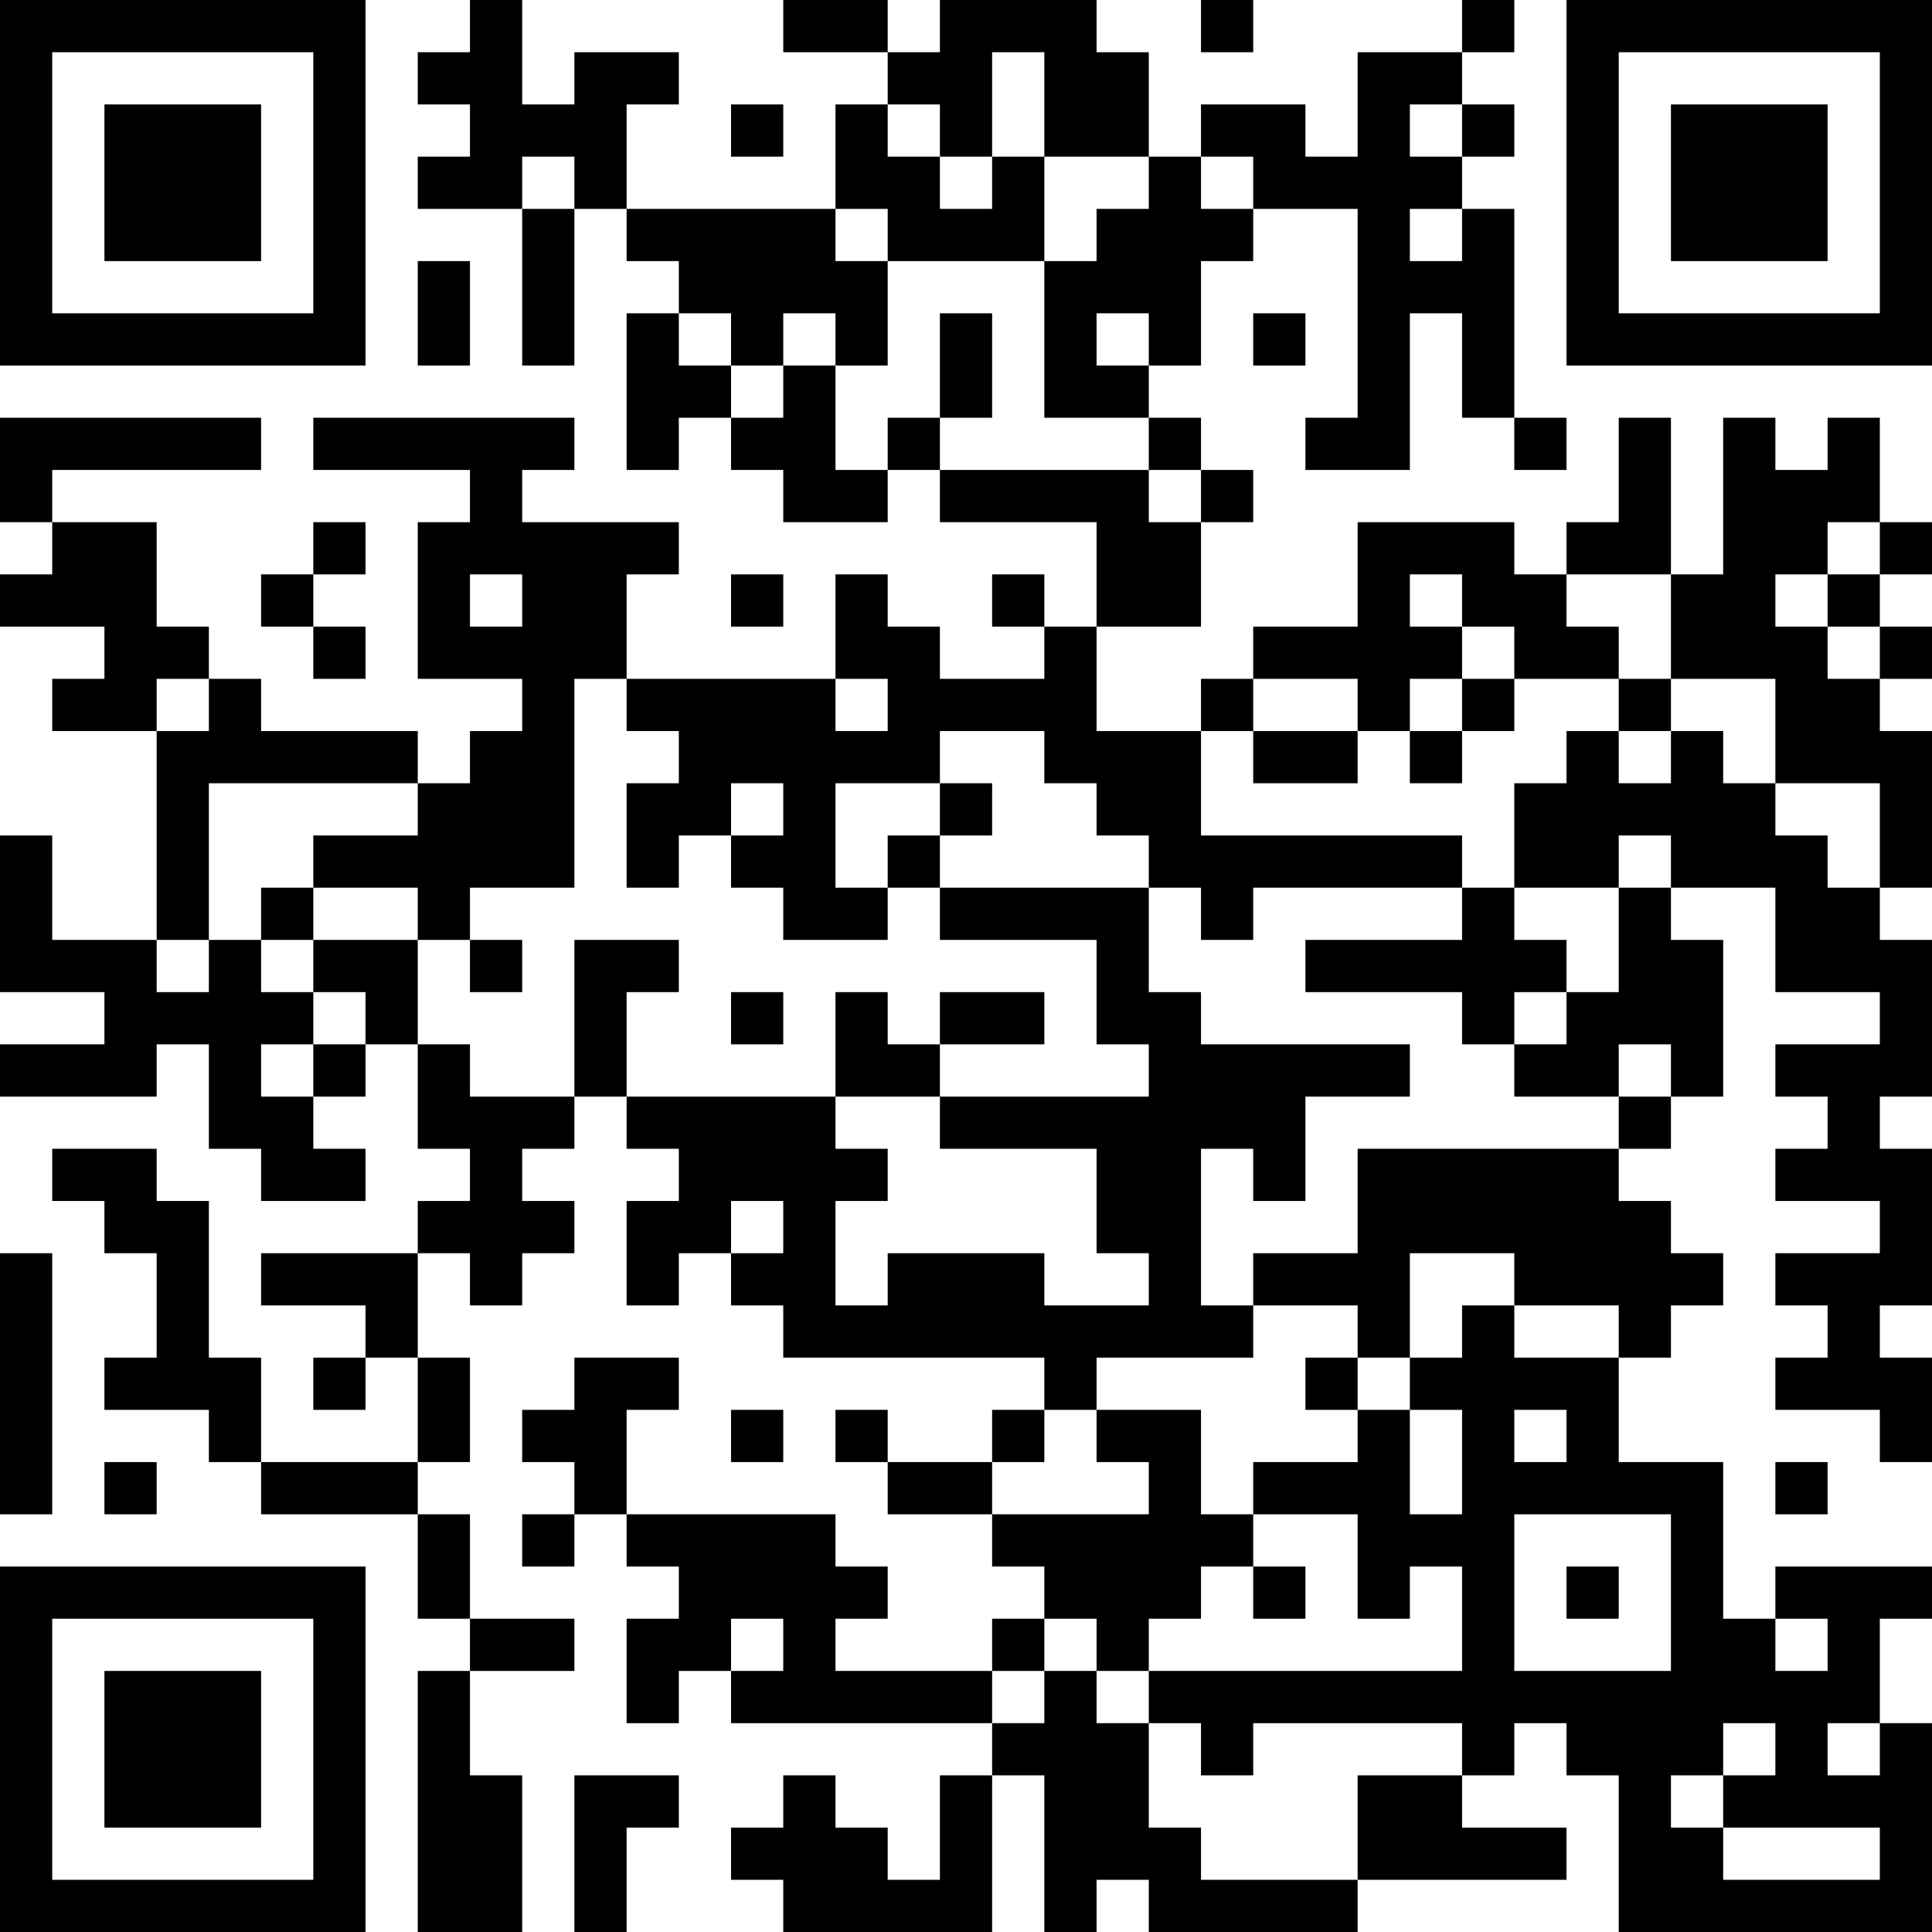 <?xml version="1.0" encoding="UTF-8"?>
<svg xmlns="http://www.w3.org/2000/svg" version="1.1" width="400" height="400" viewBox="0 0 400 400"><rect x="0" y="0" width="400" height="400" fill="#ffffff"/><g transform="scale(10.811)"><g transform="translate(0,0)"><path fill-rule="evenodd" d="M9 0L9 1L8 1L8 2L9 2L9 3L8 3L8 4L10 4L10 7L11 7L11 4L12 4L12 5L13 5L13 6L12 6L12 9L13 9L13 8L14 8L14 9L15 9L15 10L17 10L17 9L18 9L18 10L21 10L21 12L20 12L20 11L19 11L19 12L20 12L20 13L18 13L18 12L17 12L17 11L16 11L16 13L12 13L12 11L13 11L13 10L10 10L10 9L11 9L11 8L6 8L6 9L9 9L9 10L8 10L8 13L10 13L10 14L9 14L9 15L8 15L8 14L5 14L5 13L4 13L4 12L3 12L3 10L1 10L1 9L5 9L5 8L0 8L0 10L1 10L1 11L0 11L0 12L2 12L2 13L1 13L1 14L3 14L3 18L1 18L1 16L0 16L0 19L2 19L2 20L0 20L0 21L3 21L3 20L4 20L4 22L5 22L5 23L7 23L7 22L6 22L6 21L7 21L7 20L8 20L8 22L9 22L9 23L8 23L8 24L5 24L5 25L7 25L7 26L6 26L6 27L7 27L7 26L8 26L8 28L5 28L5 26L4 26L4 23L3 23L3 22L1 22L1 23L2 23L2 24L3 24L3 26L2 26L2 27L4 27L4 28L5 28L5 29L8 29L8 31L9 31L9 32L8 32L8 37L10 37L10 34L9 34L9 32L11 32L11 31L9 31L9 29L8 29L8 28L9 28L9 26L8 26L8 24L9 24L9 25L10 25L10 24L11 24L11 23L10 23L10 22L11 22L11 21L12 21L12 22L13 22L13 23L12 23L12 25L13 25L13 24L14 24L14 25L15 25L15 26L20 26L20 27L19 27L19 28L17 28L17 27L16 27L16 28L17 28L17 29L19 29L19 30L20 30L20 31L19 31L19 32L16 32L16 31L17 31L17 30L16 30L16 29L12 29L12 27L13 27L13 26L11 26L11 27L10 27L10 28L11 28L11 29L10 29L10 30L11 30L11 29L12 29L12 30L13 30L13 31L12 31L12 33L13 33L13 32L14 32L14 33L19 33L19 34L18 34L18 36L17 36L17 35L16 35L16 34L15 34L15 35L14 35L14 36L15 36L15 37L19 37L19 34L20 34L20 37L21 37L21 36L22 36L22 37L26 37L26 36L30 36L30 35L28 35L28 34L29 34L29 33L30 33L30 34L31 34L31 37L37 37L37 33L36 33L36 31L37 31L37 30L34 30L34 31L33 31L33 28L31 28L31 26L32 26L32 25L33 25L33 24L32 24L32 23L31 23L31 22L32 22L32 21L33 21L33 18L32 18L32 17L34 17L34 19L36 19L36 20L34 20L34 21L35 21L35 22L34 22L34 23L36 23L36 24L34 24L34 25L35 25L35 26L34 26L34 27L36 27L36 28L37 28L37 26L36 26L36 25L37 25L37 22L36 22L36 21L37 21L37 18L36 18L36 17L37 17L37 14L36 14L36 13L37 13L37 12L36 12L36 11L37 11L37 10L36 10L36 8L35 8L35 9L34 9L34 8L33 8L33 11L32 11L32 8L31 8L31 10L30 10L30 11L29 11L29 10L26 10L26 12L24 12L24 13L23 13L23 14L21 14L21 12L23 12L23 10L24 10L24 9L23 9L23 8L22 8L22 7L23 7L23 5L24 5L24 4L26 4L26 8L25 8L25 9L27 9L27 6L28 6L28 8L29 8L29 9L30 9L30 8L29 8L29 4L28 4L28 3L29 3L29 2L28 2L28 1L29 1L29 0L28 0L28 1L26 1L26 3L25 3L25 2L23 2L23 3L22 3L22 1L21 1L21 0L18 0L18 1L17 1L17 0L15 0L15 1L17 1L17 2L16 2L16 4L12 4L12 2L13 2L13 1L11 1L11 2L10 2L10 0ZM23 0L23 1L24 1L24 0ZM19 1L19 3L18 3L18 2L17 2L17 3L18 3L18 4L19 4L19 3L20 3L20 5L17 5L17 4L16 4L16 5L17 5L17 7L16 7L16 6L15 6L15 7L14 7L14 6L13 6L13 7L14 7L14 8L15 8L15 7L16 7L16 9L17 9L17 8L18 8L18 9L22 9L22 10L23 10L23 9L22 9L22 8L20 8L20 5L21 5L21 4L22 4L22 3L20 3L20 1ZM14 2L14 3L15 3L15 2ZM27 2L27 3L28 3L28 2ZM10 3L10 4L11 4L11 3ZM23 3L23 4L24 4L24 3ZM27 4L27 5L28 5L28 4ZM8 5L8 7L9 7L9 5ZM18 6L18 8L19 8L19 6ZM21 6L21 7L22 7L22 6ZM24 6L24 7L25 7L25 6ZM6 10L6 11L5 11L5 12L6 12L6 13L7 13L7 12L6 12L6 11L7 11L7 10ZM35 10L35 11L34 11L34 12L35 12L35 13L36 13L36 12L35 12L35 11L36 11L36 10ZM9 11L9 12L10 12L10 11ZM14 11L14 12L15 12L15 11ZM27 11L27 12L28 12L28 13L27 13L27 14L26 14L26 13L24 13L24 14L23 14L23 16L28 16L28 17L24 17L24 18L23 18L23 17L22 17L22 16L21 16L21 15L20 15L20 14L18 14L18 15L16 15L16 17L17 17L17 18L15 18L15 17L14 17L14 16L15 16L15 15L14 15L14 16L13 16L13 17L12 17L12 15L13 15L13 14L12 14L12 13L11 13L11 17L9 17L9 18L8 18L8 17L6 17L6 16L8 16L8 15L4 15L4 18L3 18L3 19L4 19L4 18L5 18L5 19L6 19L6 20L5 20L5 21L6 21L6 20L7 20L7 19L6 19L6 18L8 18L8 20L9 20L9 21L11 21L11 18L13 18L13 19L12 19L12 21L16 21L16 22L17 22L17 23L16 23L16 25L17 25L17 24L20 24L20 25L22 25L22 24L21 24L21 22L18 22L18 21L22 21L22 20L21 20L21 18L18 18L18 17L22 17L22 19L23 19L23 20L27 20L27 21L25 21L25 23L24 23L24 22L23 22L23 25L24 25L24 26L21 26L21 27L20 27L20 28L19 28L19 29L22 29L22 28L21 28L21 27L23 27L23 29L24 29L24 30L23 30L23 31L22 31L22 32L21 32L21 31L20 31L20 32L19 32L19 33L20 33L20 32L21 32L21 33L22 33L22 35L23 35L23 36L26 36L26 34L28 34L28 33L24 33L24 34L23 34L23 33L22 33L22 32L28 32L28 30L27 30L27 31L26 31L26 29L24 29L24 28L26 28L26 27L27 27L27 29L28 29L28 27L27 27L27 26L28 26L28 25L29 25L29 26L31 26L31 25L29 25L29 24L27 24L27 26L26 26L26 25L24 25L24 24L26 24L26 22L31 22L31 21L32 21L32 20L31 20L31 21L29 21L29 20L30 20L30 19L31 19L31 17L32 17L32 16L31 16L31 17L29 17L29 15L30 15L30 14L31 14L31 15L32 15L32 14L33 14L33 15L34 15L34 16L35 16L35 17L36 17L36 15L34 15L34 13L32 13L32 11L30 11L30 12L31 12L31 13L29 13L29 12L28 12L28 11ZM3 13L3 14L4 14L4 13ZM16 13L16 14L17 14L17 13ZM28 13L28 14L27 14L27 15L28 15L28 14L29 14L29 13ZM31 13L31 14L32 14L32 13ZM24 14L24 15L26 15L26 14ZM18 15L18 16L17 16L17 17L18 17L18 16L19 16L19 15ZM5 17L5 18L6 18L6 17ZM28 17L28 18L25 18L25 19L28 19L28 20L29 20L29 19L30 19L30 18L29 18L29 17ZM9 18L9 19L10 19L10 18ZM14 19L14 20L15 20L15 19ZM16 19L16 21L18 21L18 20L20 20L20 19L18 19L18 20L17 20L17 19ZM14 23L14 24L15 24L15 23ZM0 24L0 29L1 29L1 24ZM25 26L25 27L26 27L26 26ZM14 27L14 28L15 28L15 27ZM29 27L29 28L30 28L30 27ZM2 28L2 29L3 29L3 28ZM34 28L34 29L35 29L35 28ZM29 29L29 32L32 32L32 29ZM24 30L24 31L25 31L25 30ZM30 30L30 31L31 31L31 30ZM14 31L14 32L15 32L15 31ZM34 31L34 32L35 32L35 31ZM33 33L33 34L32 34L32 35L33 35L33 36L36 36L36 35L33 35L33 34L34 34L34 33ZM35 33L35 34L36 34L36 33ZM11 34L11 37L12 37L12 35L13 35L13 34ZM0 0L0 7L7 7L7 0ZM1 1L1 6L6 6L6 1ZM2 2L2 5L5 5L5 2ZM30 0L30 7L37 7L37 0ZM31 1L31 6L36 6L36 1ZM32 2L32 5L35 5L35 2ZM0 30L0 37L7 37L7 30ZM1 31L1 36L6 36L6 31ZM2 32L2 35L5 35L5 32Z" fill="#000000"/></g></g></svg>

